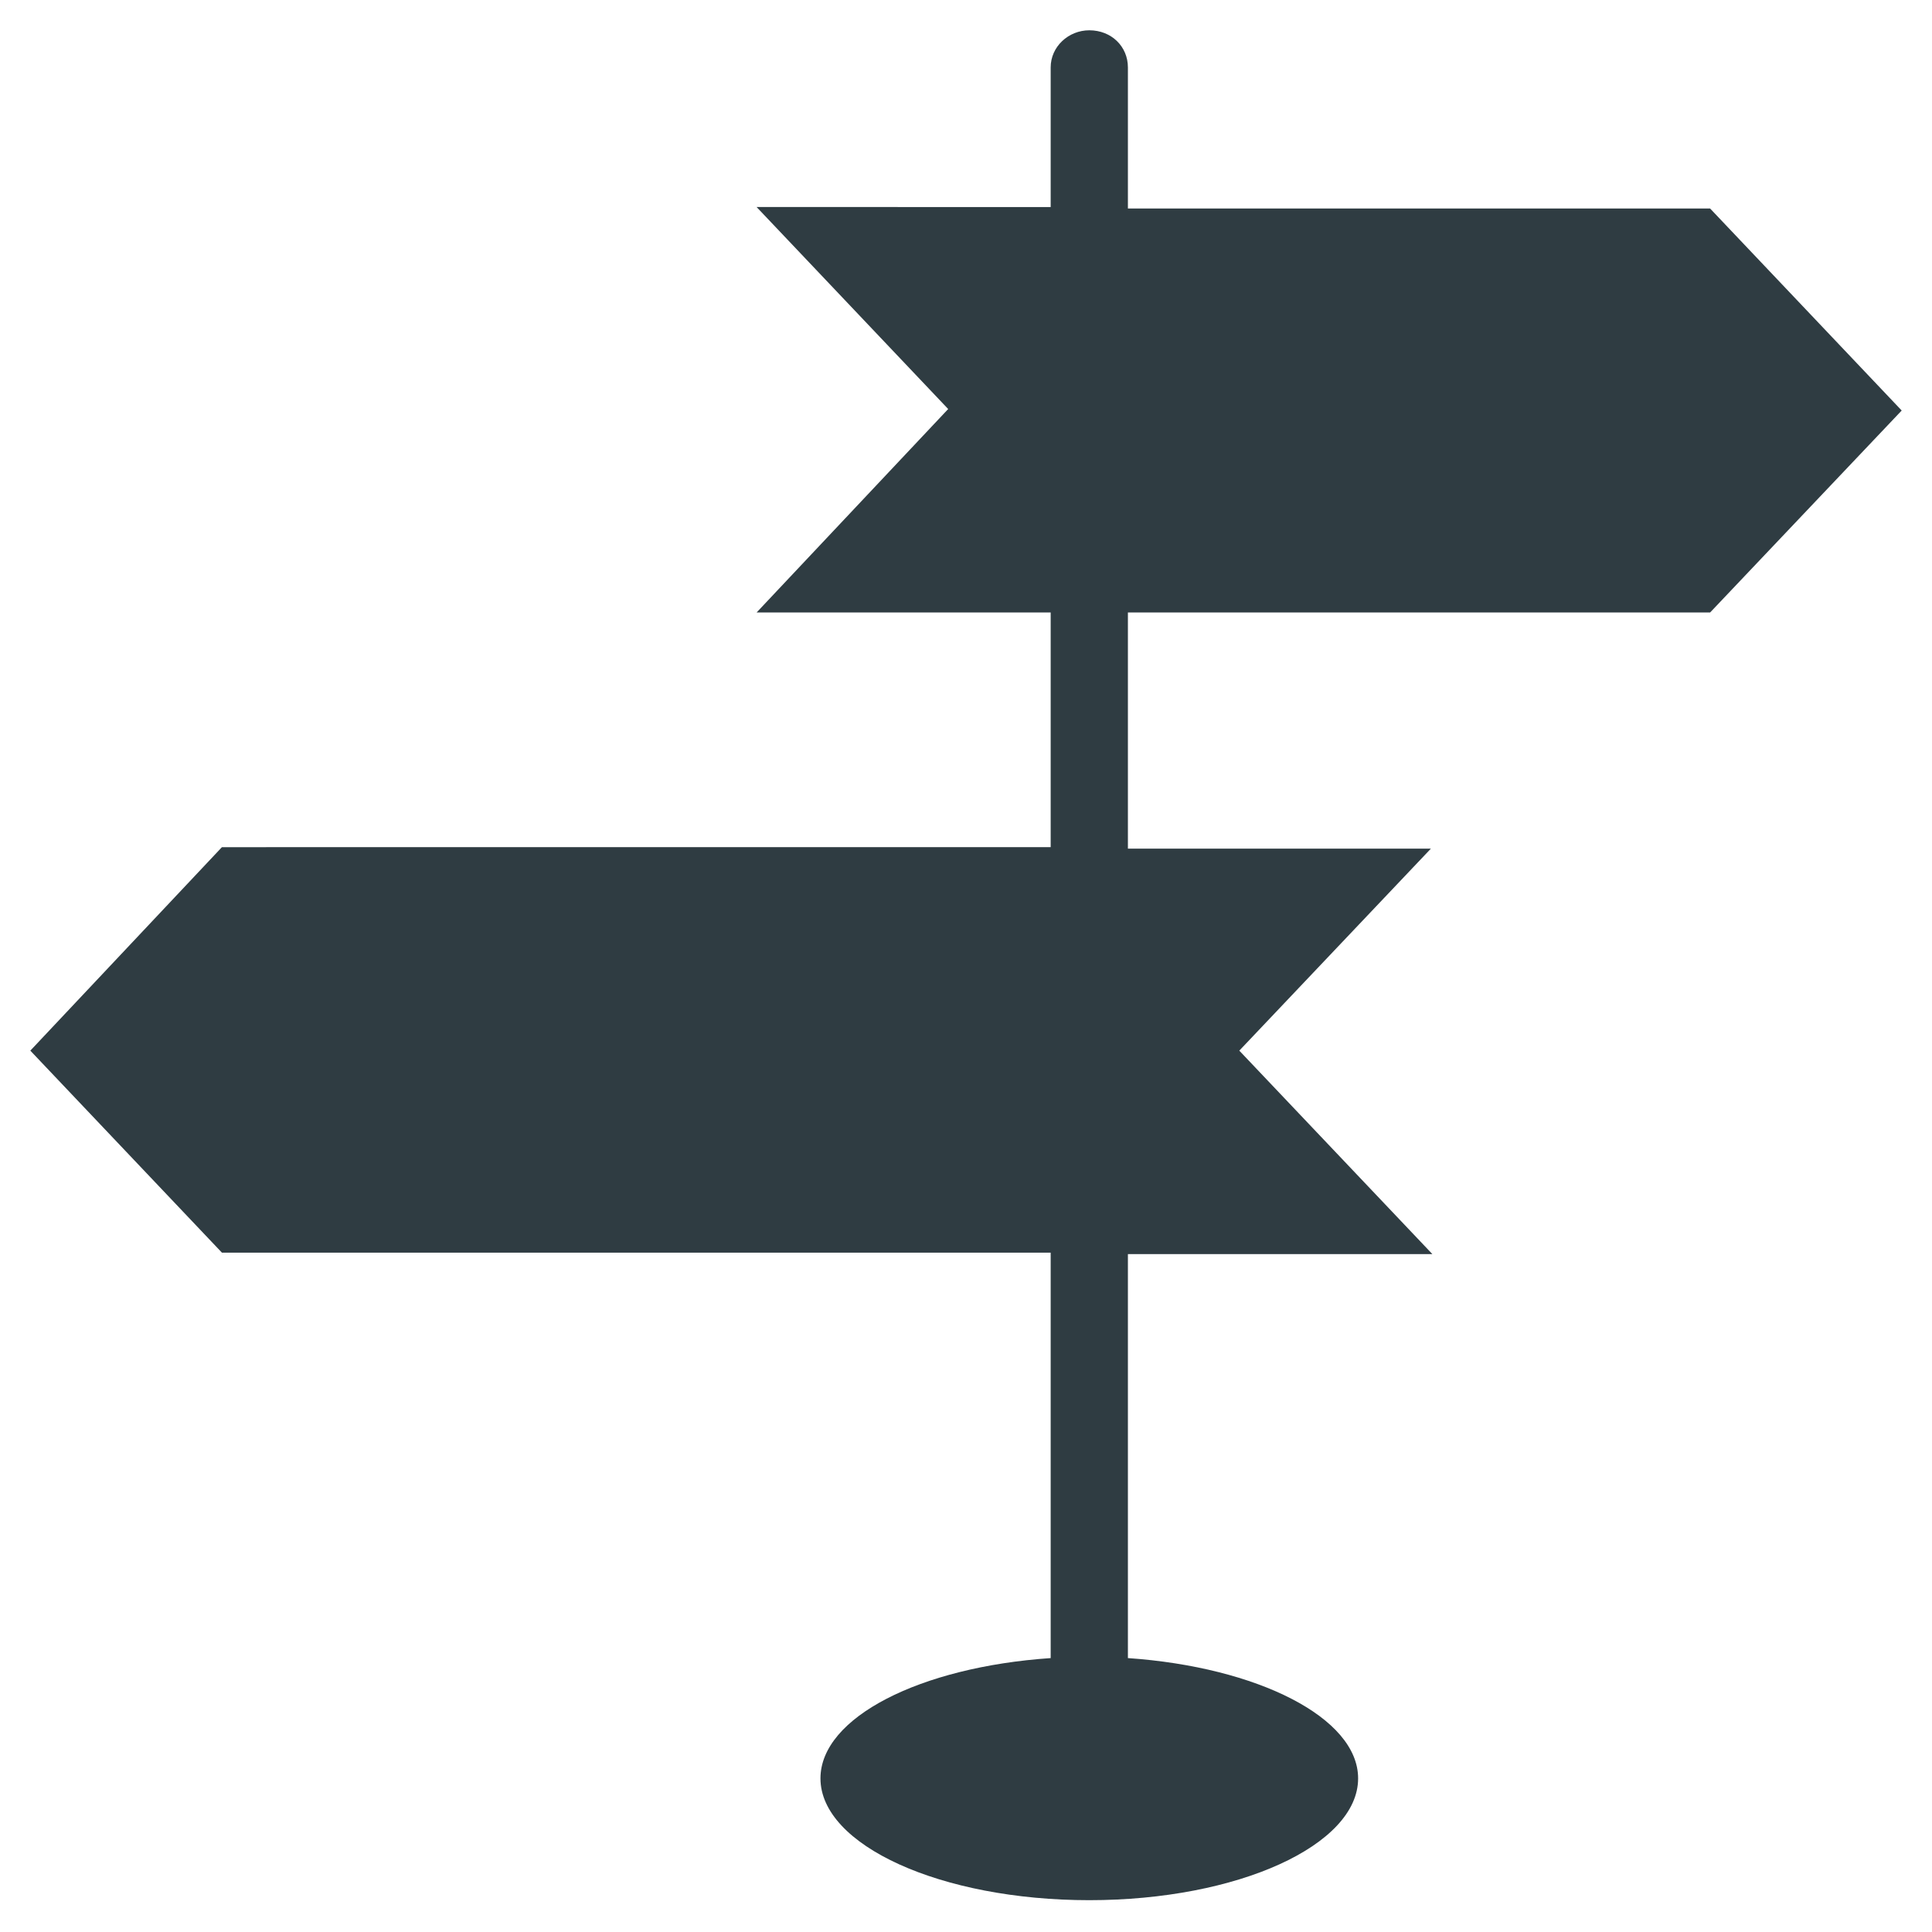 <?xml version="1.0" encoding="UTF-8"?>
<!-- Uploaded to: SVG Repo, www.svgrepo.com, Generator: SVG Repo Mixer Tools -->
<svg width="800px" height="800px" version="1.1" viewBox="144 144 512 512" xmlns="http://www.w3.org/2000/svg">
 <path d="m647.97 252.79-50.773-53.531h-154.29v-37.391c0-5.512-4.328-9.84-10.234-9.84-5.512 0-10.234 4.328-10.234 9.84v37l-77.934-0.004 50.773 53.531-50.773 53.922h77.934v62.188l-219.63 0.004-50.773 53.922 50.773 53.531h219.63v107.45c-34.637 2.363-61.008 15.742-61.008 31.883 0 17.711 31.883 32.273 71.242 32.273s71.242-14.562 71.242-32.273c0-16.137-26.766-29.52-61.008-31.883v-107.06h80.688l-51.168-53.922 50.773-53.531h-80.293v-62.582h154.29z" fill="#2f3c42"/>
</svg>